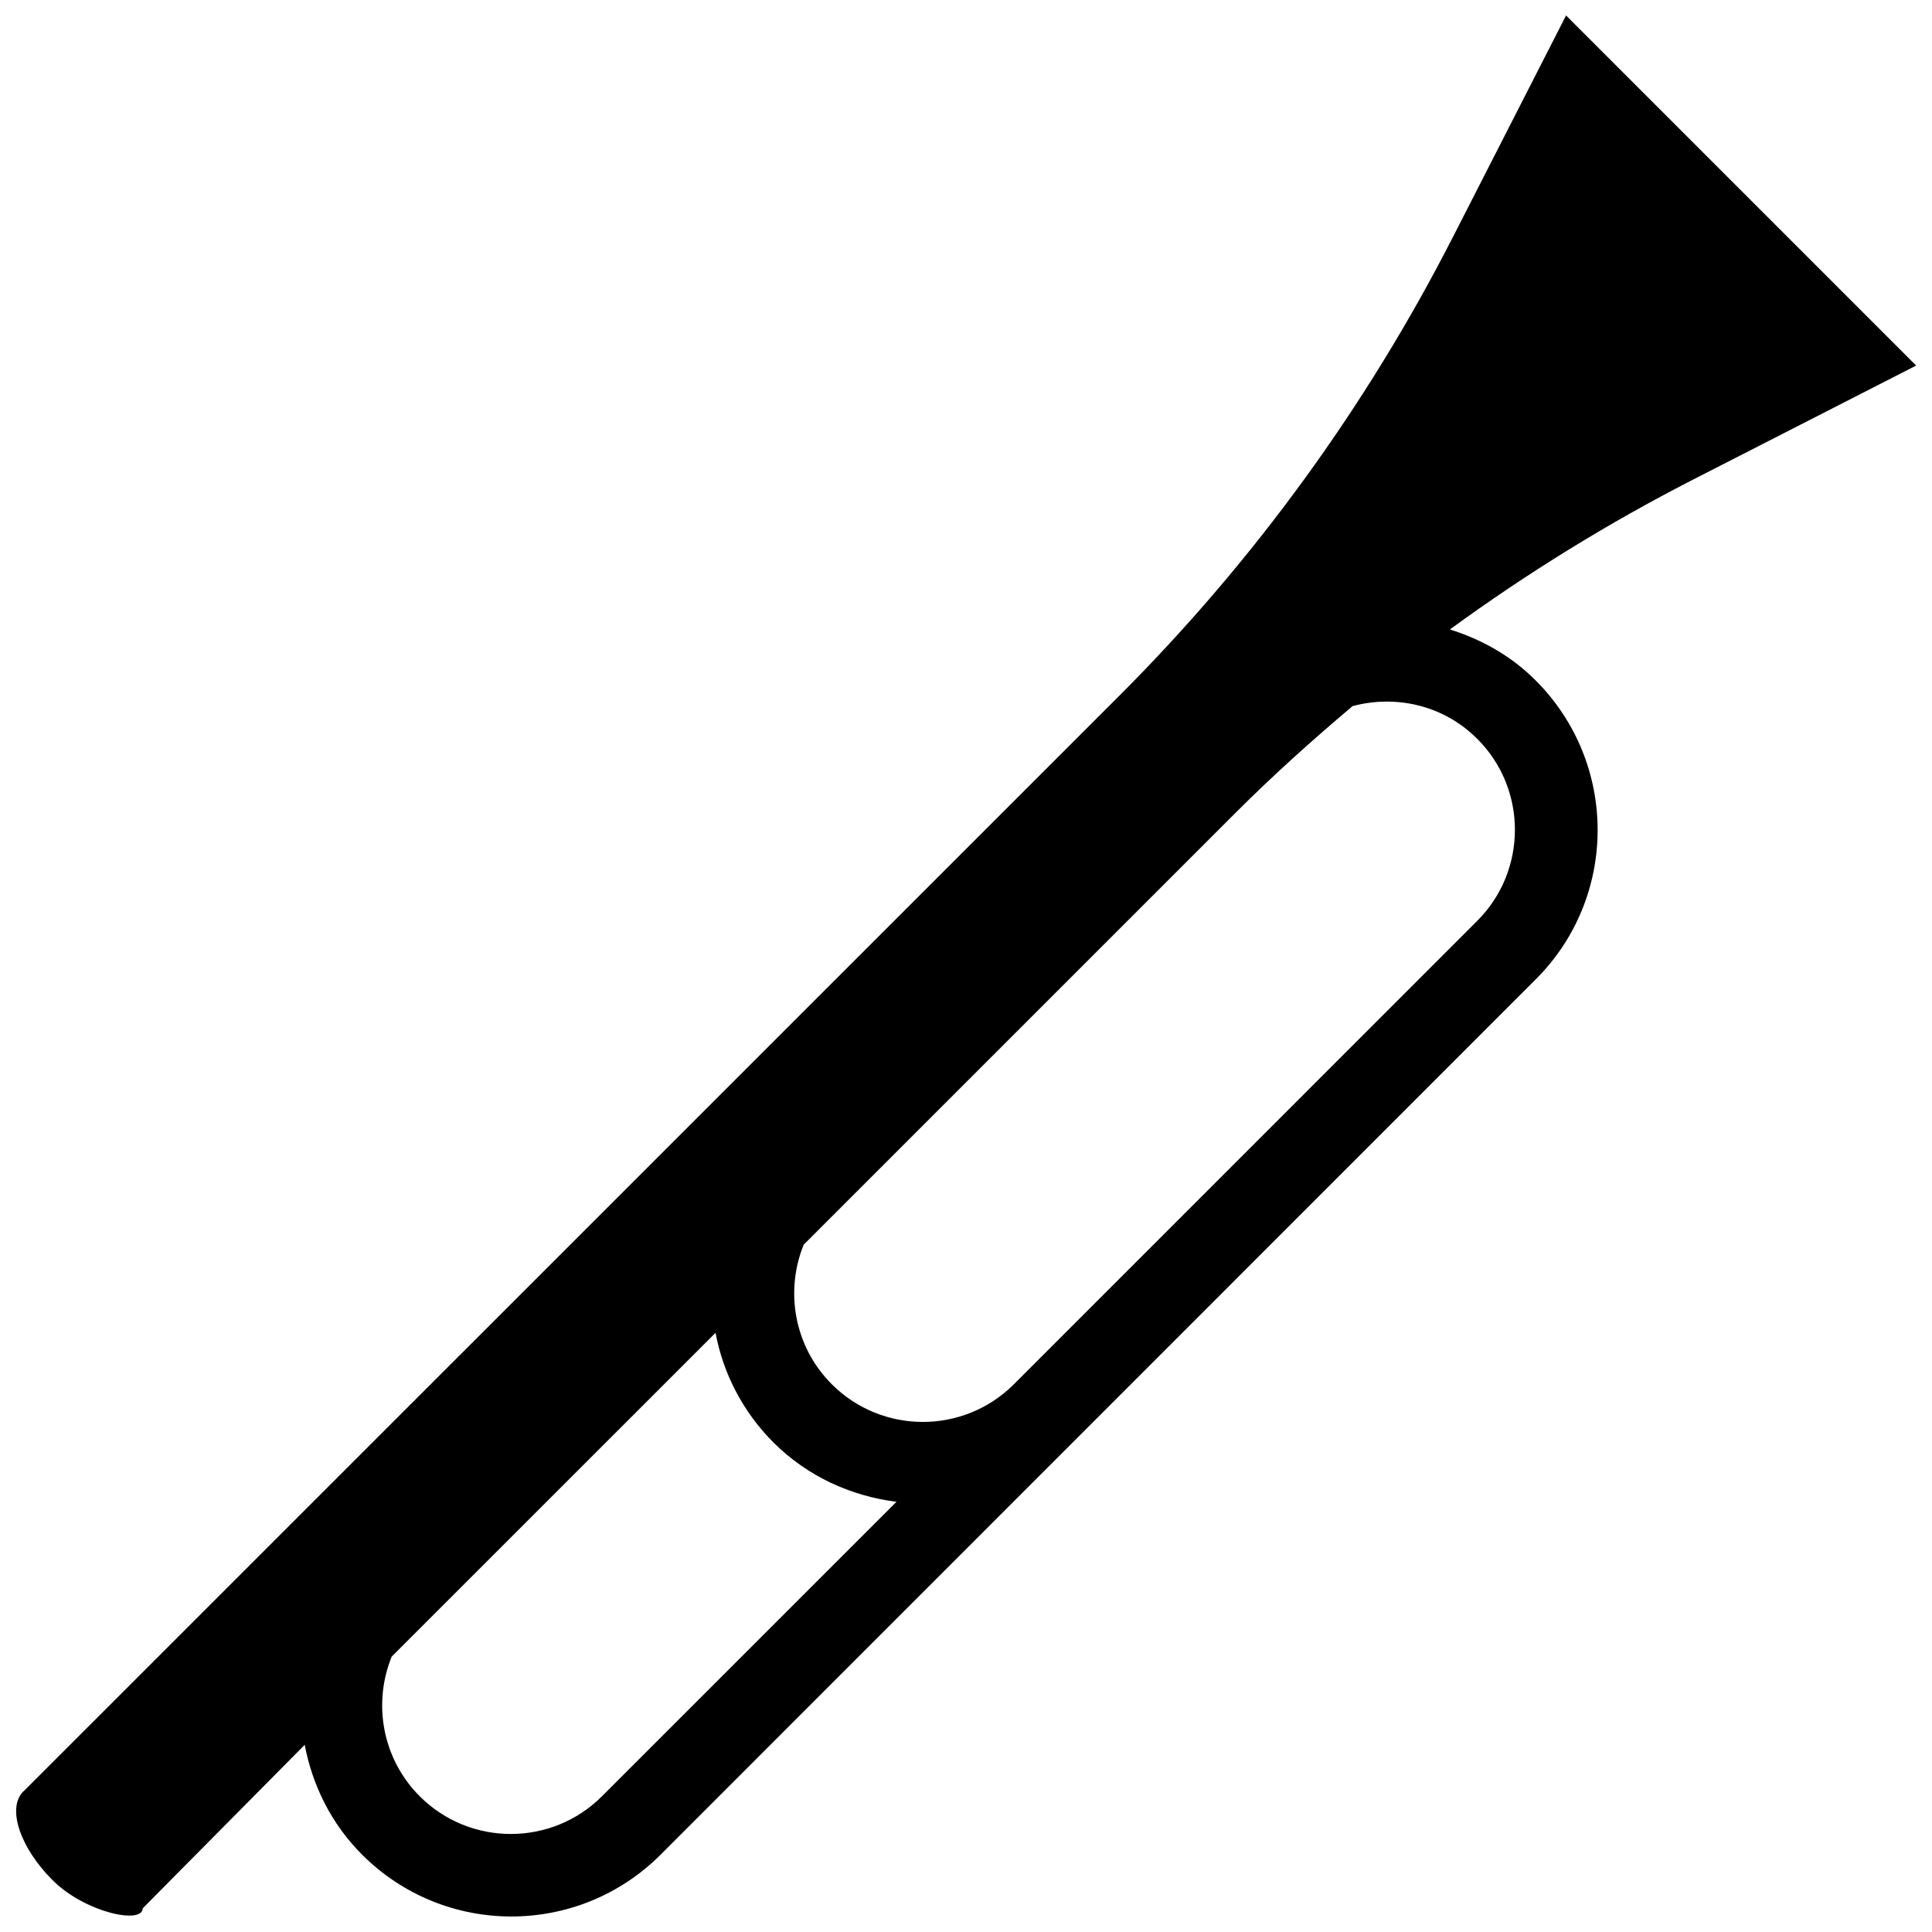 <?xml version="1.0" encoding="UTF-8"?>
<!-- Uploaded to: SVG Repo, www.svgrepo.com, Generator: SVG Repo Mixer Tools -->
<svg width="800px" height="800px" version="1.1" viewBox="144 144 512 512" xmlns="http://www.w3.org/2000/svg">
 <defs>
  <clipPath id="a">
   <path d="m148.09 148.09h503.81v503.81h-503.81z"/>
  </clipPath>
 </defs>
 <g clip-path="url(#a)">
  <path d="m651.8 240.88-92.777-92.781-29.891 58.535c-22.945 44.953-52.805 86.055-88.492 121.73l-290.38 290.34c-0.016 0.035-0.066 0.035-0.086 0.035-4.438 4.473-0.789 15.012 7.766 23.535 8.543 8.539 23.875 11.832 23.875 7.426v0.035l42.934-43.34c2.035 10.676 6.977 20.879 15.215 29.117 21.855 21.836 57.258 21.836 79.098 0l231.94-231.99c21.871-21.82 21.836-57.344-0.035-79.195-6.539-6.574-14.406-10.895-22.727-13.516 20.559-15.012 42.281-28.395 65.023-40.012zm-348.3 379.17c-13.297 13.297-34.949 13.297-48.246 0-10.004-9.984-12.473-24.695-7.449-37.035l85.82-85.805c2 10.676 7.144 20.844 15.367 29.082 9.129 9.094 20.66 14.188 32.578 15.703zm231.97-280.27c13.332 13.297 13.332 34.969 0 48.266l-122.89 122.91c-13.332 13.195-34.848 13.164-48.129-0.102-10.004-9.984-12.473-24.66-7.465-37l114.6-114.6c9.852-9.836 20.223-19.164 30.863-28.125 11.414-3.062 24.09-0.289 33.016 8.656z"/>
 </g>
</svg>